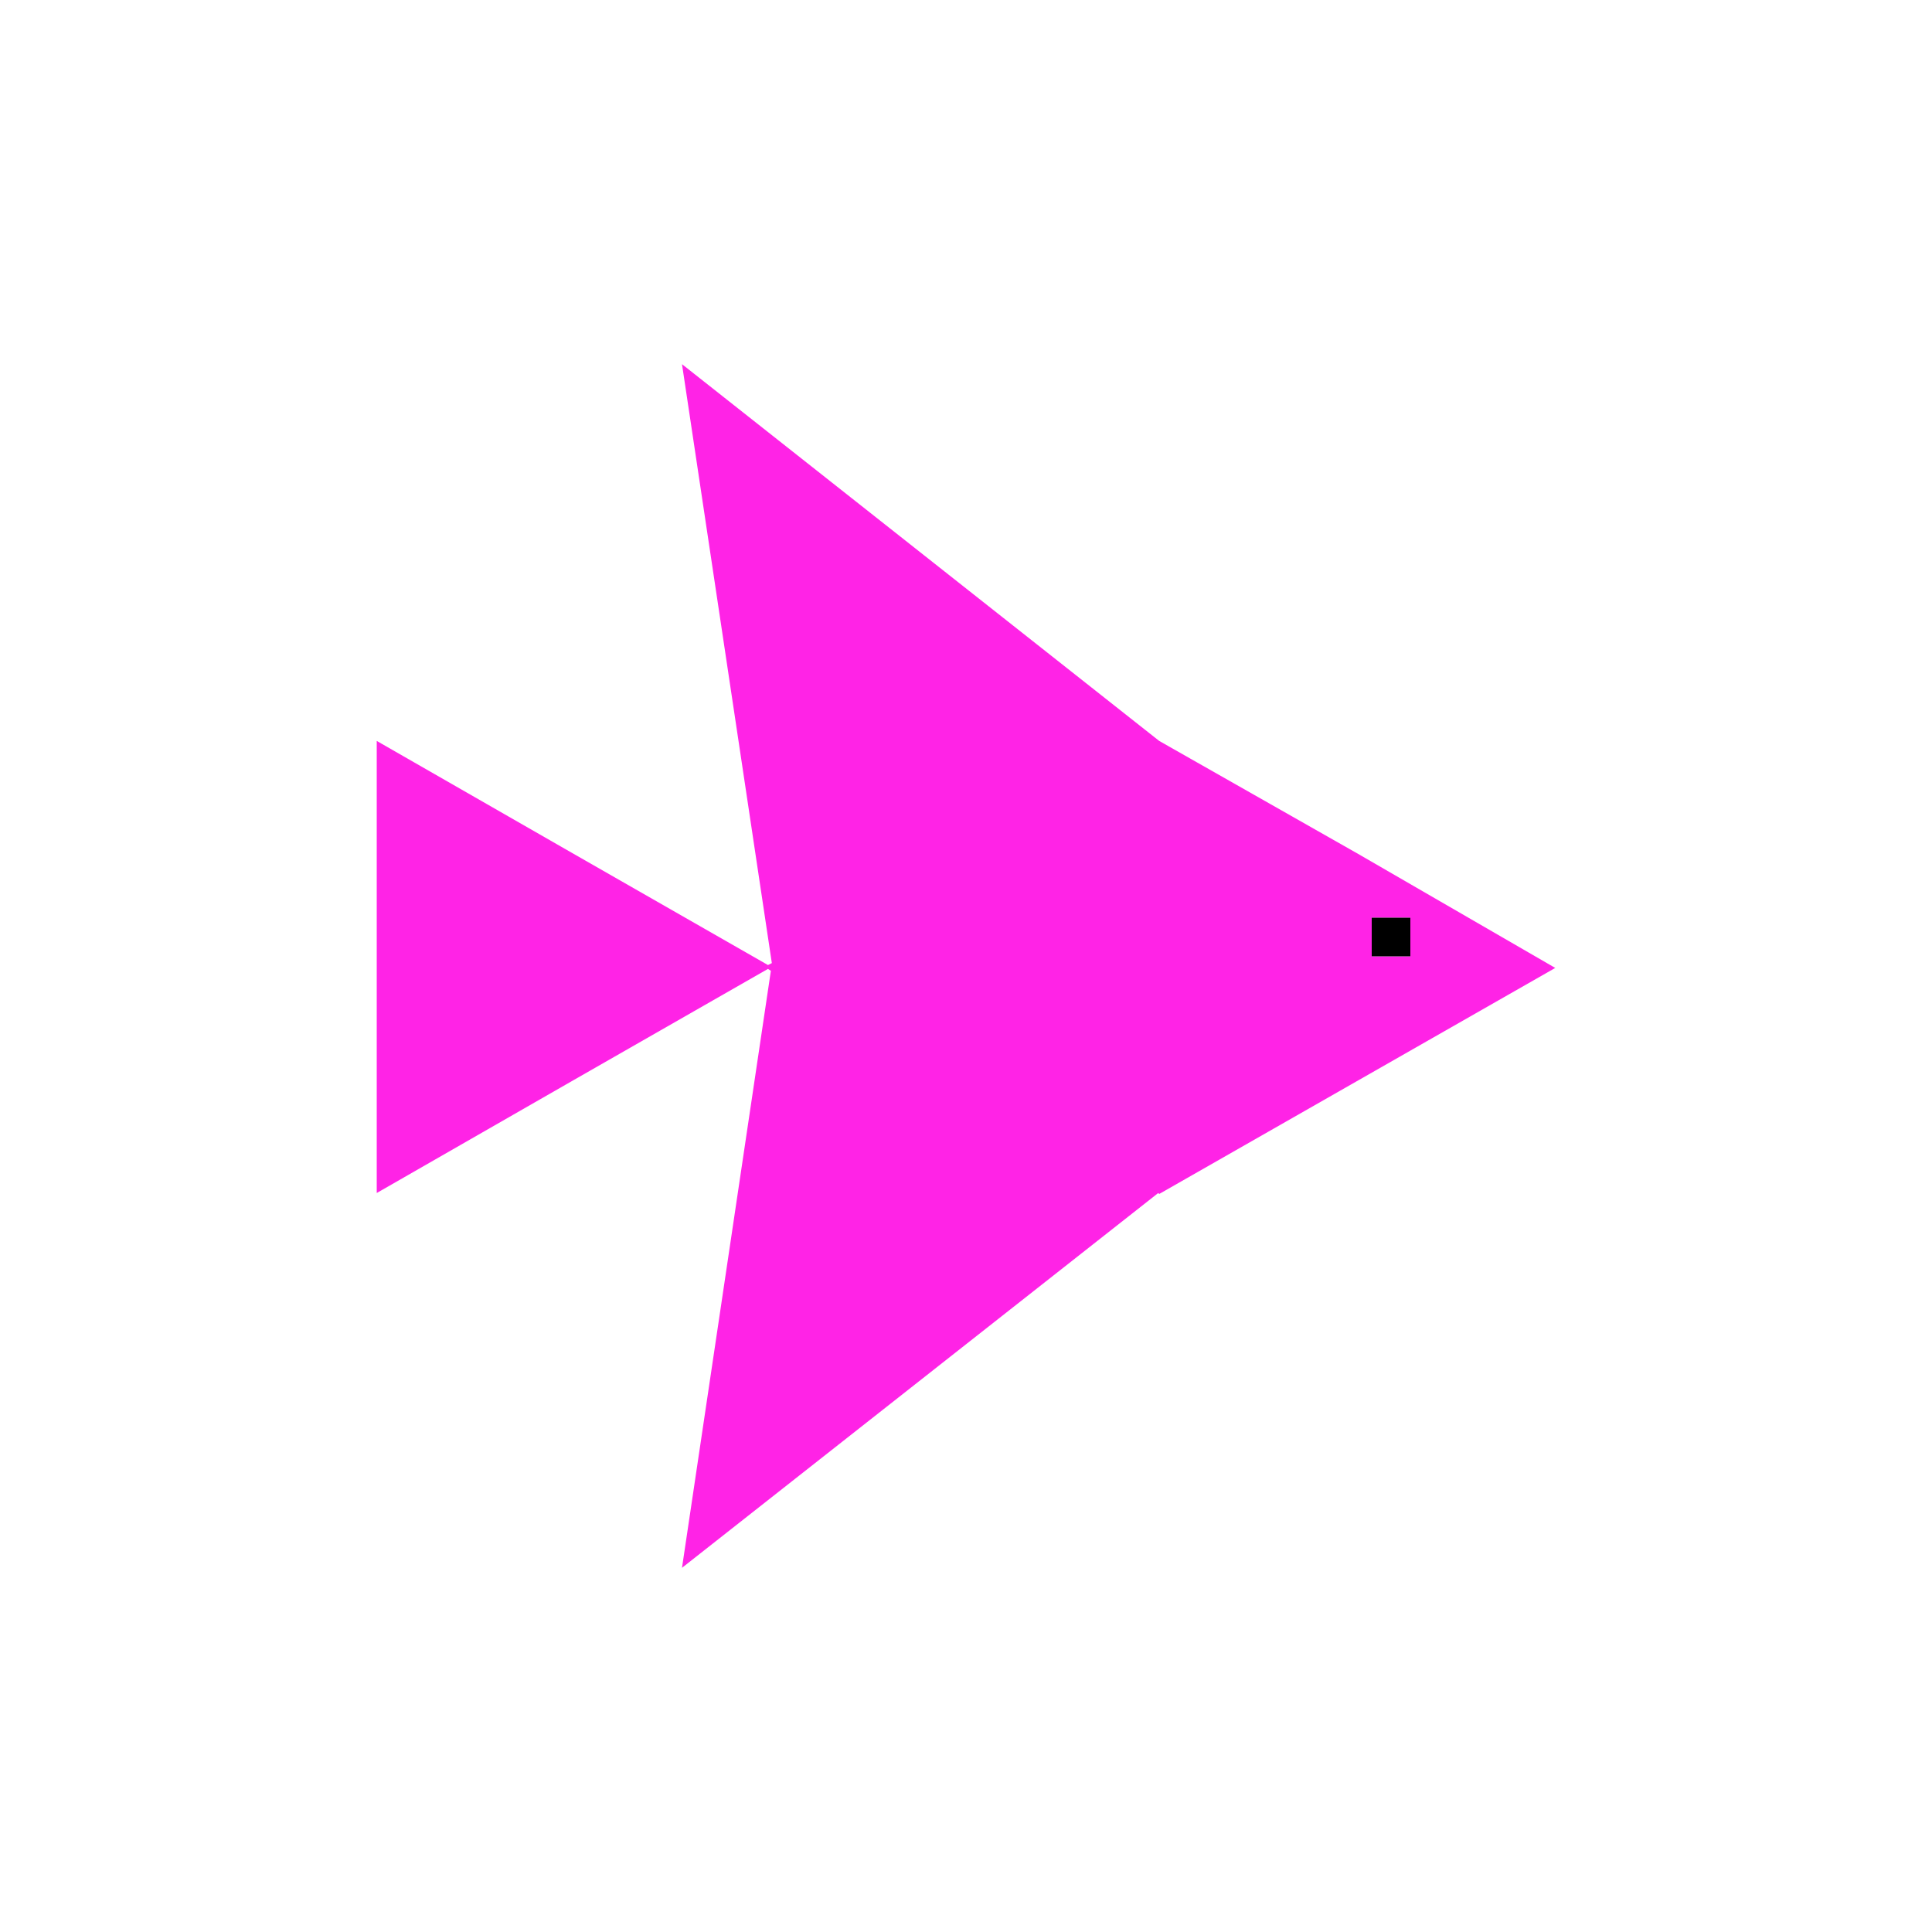 <?xml version="1.0" encoding="utf-8"?>
<!-- Generator: Adobe Illustrator 18.0.0, SVG Export Plug-In . SVG Version: 6.00 Build 0)  -->
<!DOCTYPE svg PUBLIC "-//W3C//DTD SVG 1.1//EN" "http://www.w3.org/Graphics/SVG/1.1/DTD/svg11.dtd">
<svg version="1.1" id="Layer_1" xmlns="http://www.w3.org/2000/svg" xmlns:xlink="http://www.w3.org/1999/xlink" x="0px" y="0px"
	 viewBox="0 0 200 200" enable-background="new 0 0 200 200" xml:space="preserve">
<path fill="#FF23E6" d="M140.6,88.4L120,76.7l-3.8,2.2l3.8-2.2L70.6,37.7l9.3,62l-0.4,0.2L59.4,88.4L39,76.7v23.4v23.4l20.4-11.7
	l20.1-11.5l0.3,0.2l-9.2,61.8l49.3-38.8l0.1,0.1l20.5-11.7l20.5-11.7L140.6,88.4z M142,99v-4h4v4H142z"/>
<rect x="142" y="95" width="4" height="4"/>
</svg>
